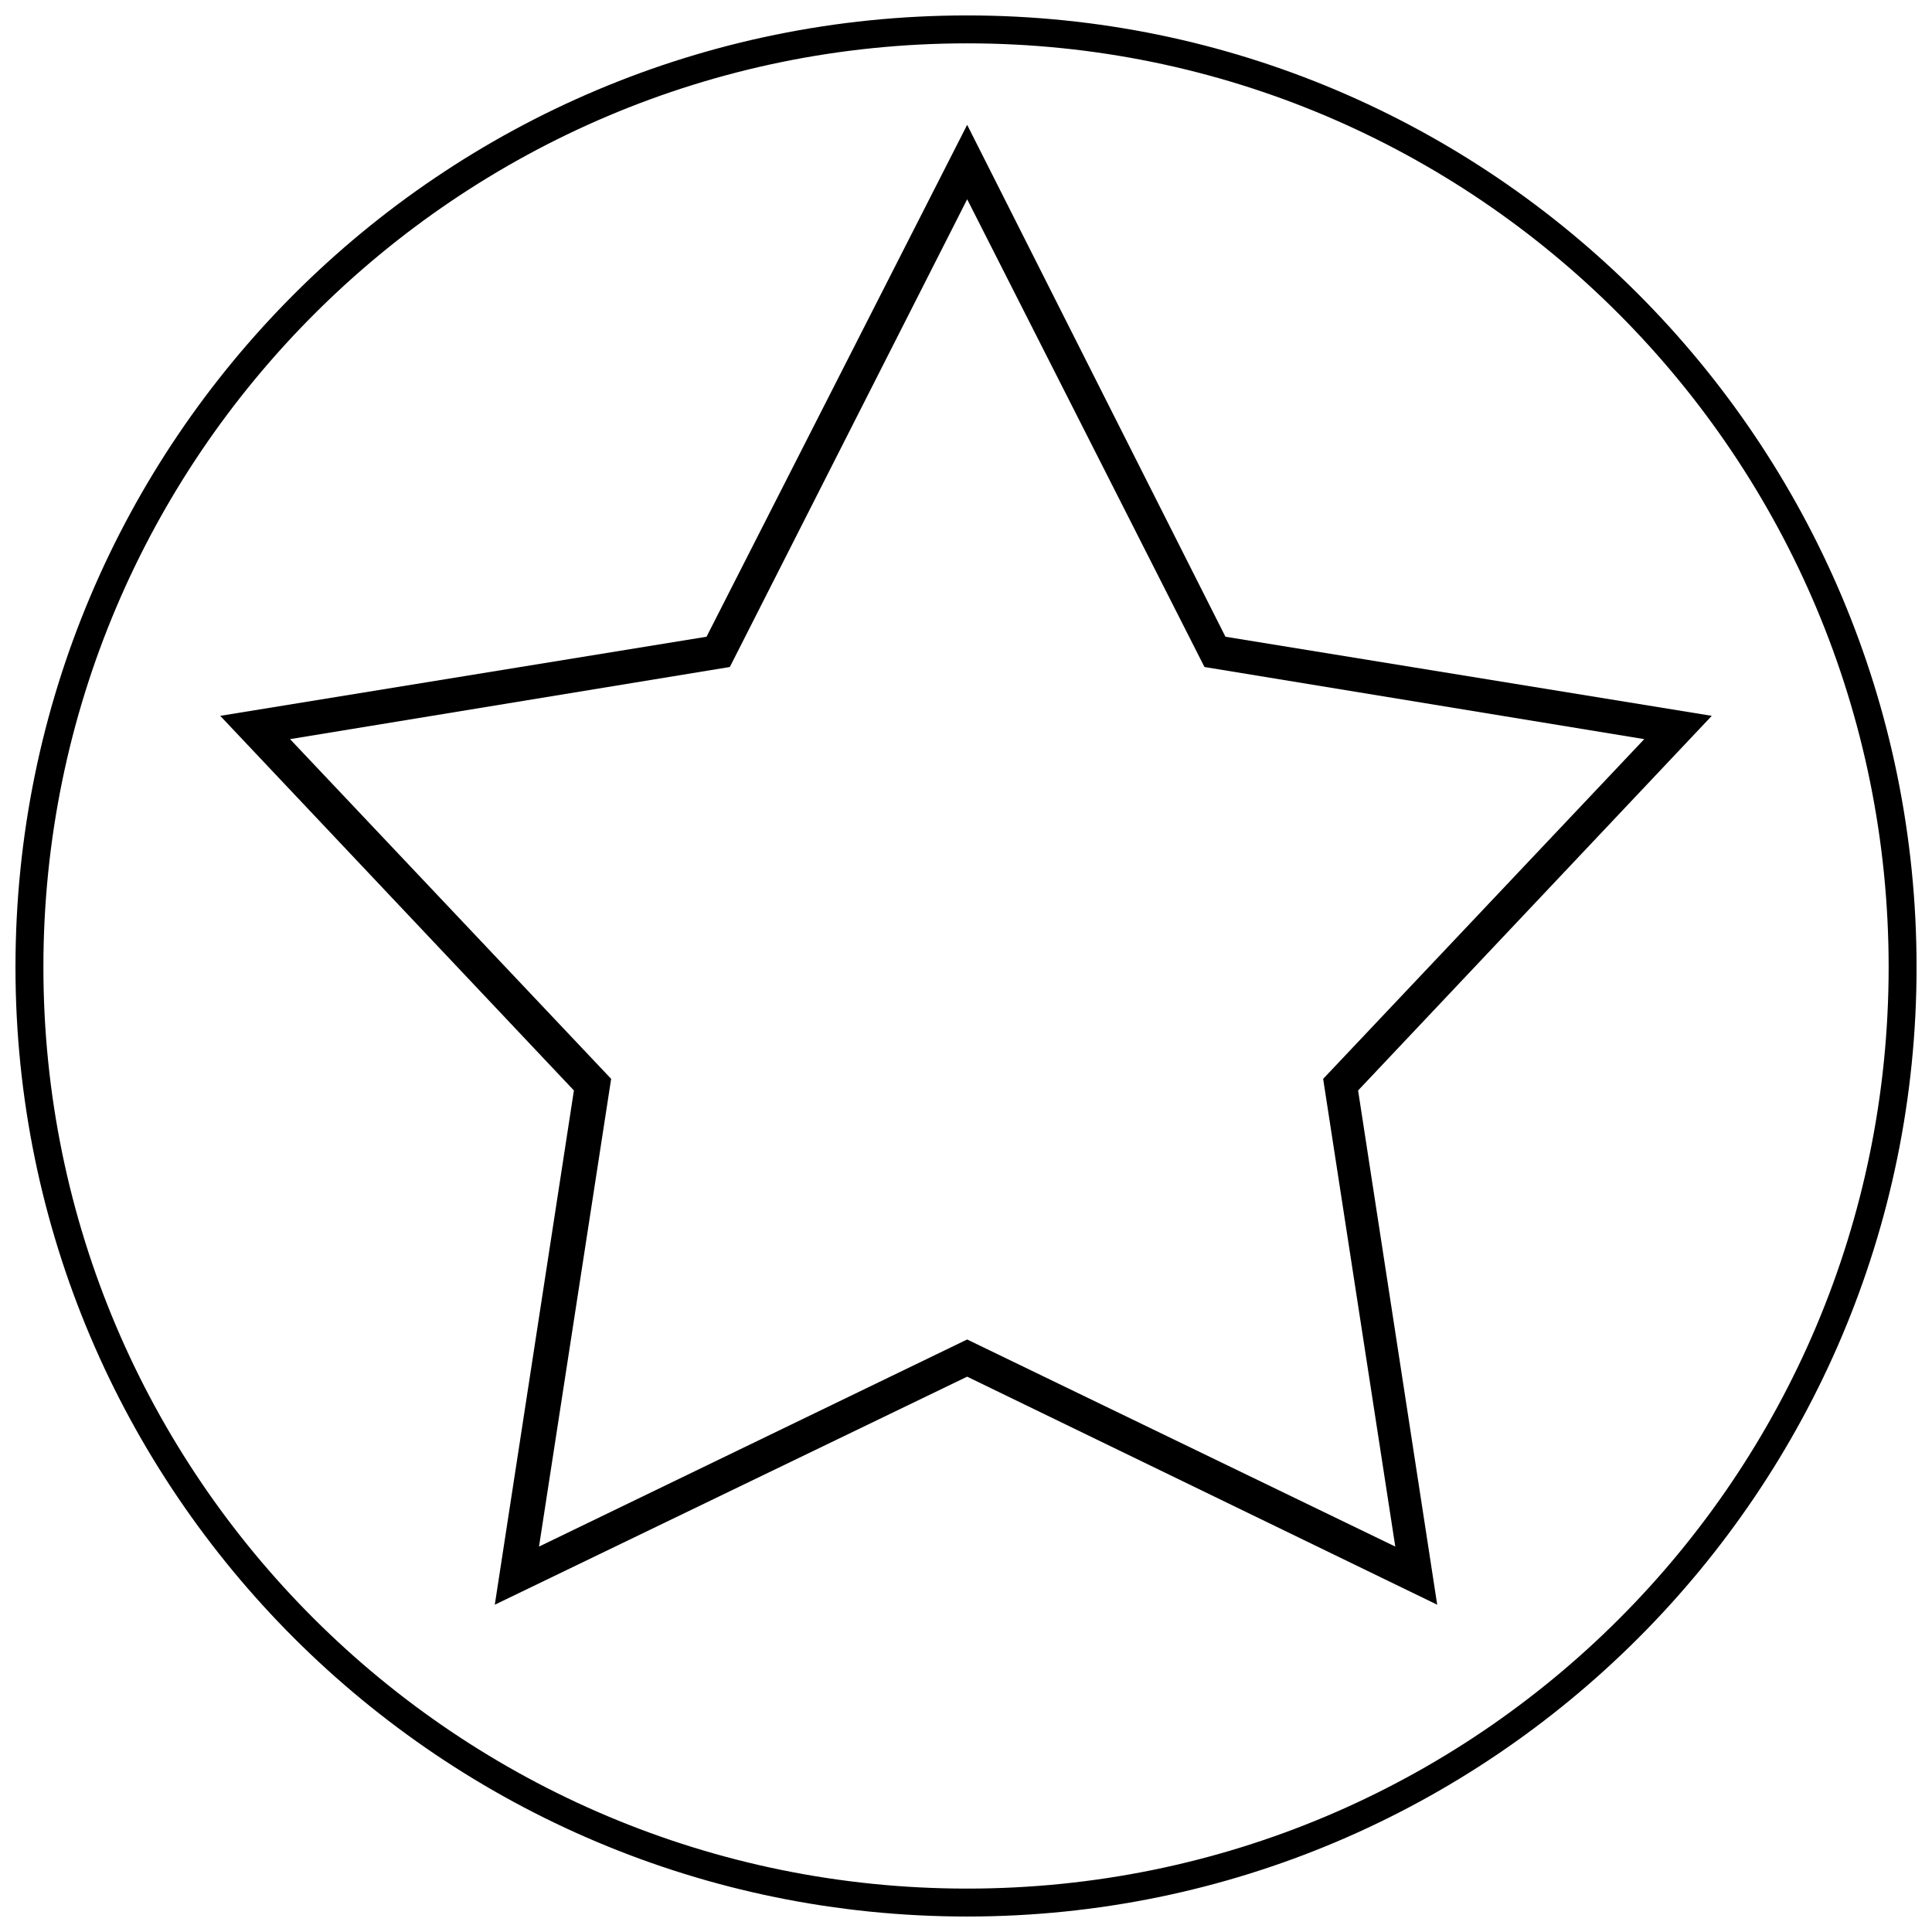 <?xml version="1.0" encoding="UTF-8"?>
<!-- The Best Svg Icon site in the world: iconSvg.co, Visit us! https://iconsvg.co -->
<svg width="800px" height="800px" version="1.1" viewBox="144 144 512 512" xmlns="http://www.w3.org/2000/svg">
 <defs>
  <clipPath id="a">
   <path d="m148.09 148.09h503.81v503.81h-503.81z"/>
  </clipPath>
 </defs>
 <g clip-path="url(#a)">
  <path d="m400.31 148.09c138.75 0 251.6 112.85 251.6 252.21 0 138.75-112.85 251.6-251.6 251.6-139.36 0-252.21-112.85-252.21-251.6 0-139.36 112.85-252.21 252.21-252.21zm0 7.398c135.05 0 244.2 109.77 244.2 244.81 0 135.05-109.15 244.2-244.2 244.2s-244.81-109.15-244.81-244.2c0-135.05 109.77-244.81 244.81-244.81z" fill-rule="evenodd"/>
 </g>
 <path d="m468.76 312.74 128.88 20.965-93.73 99.281 20.965 136.28-124.57-60.434-125.18 60.434 20.965-136.28-93.73-99.281 128.88-20.965 69.066-135.66 68.449 135.66zm-68.449-115.93-62.898 123.95-116.55 19.117 85.098 90.031-19.117 123.95 113.46-54.883 113.46 54.883-19.117-123.95 85.098-90.031-116.55-19.117z"/>
</svg>